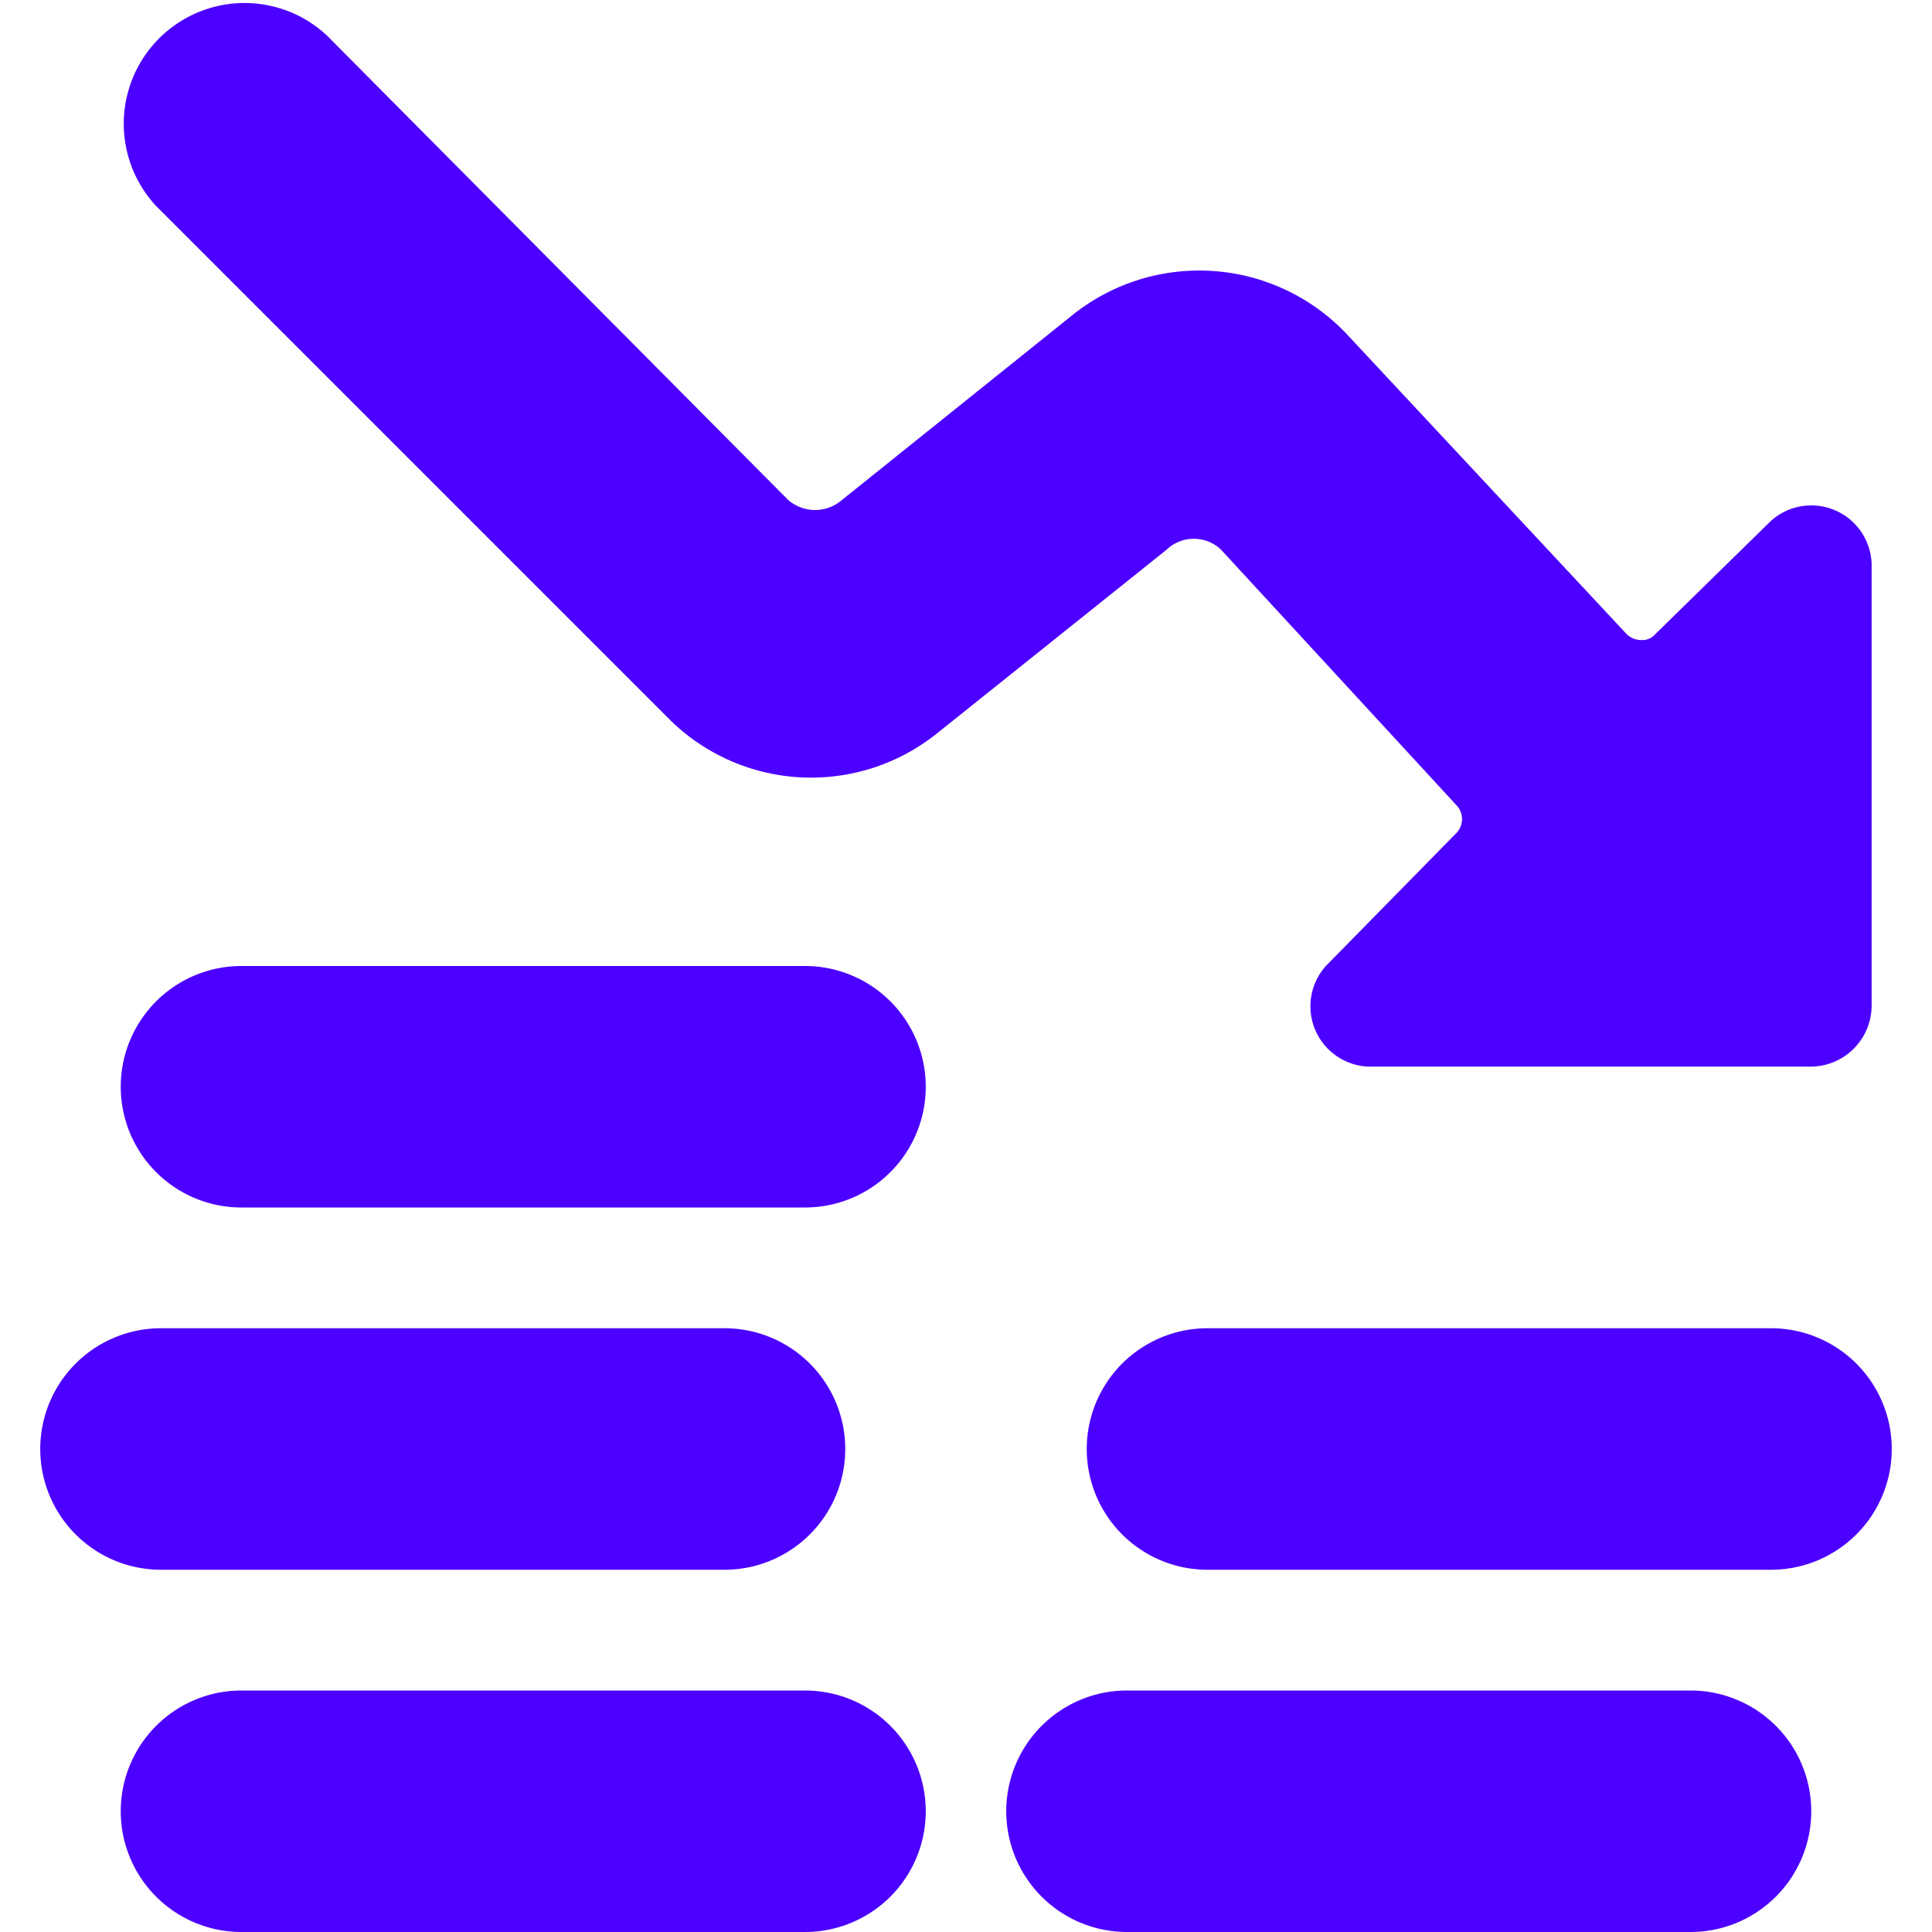 <svg xmlns="http://www.w3.org/2000/svg" viewBox="0 0 24 24" id="Performance-Money-Decrease--Streamline-Ultimate.svg" height="24" width="24"><desc>Performance Money Decrease Streamline Icon: https://streamlinehq.com</desc><g id="Performance-Money-Decrease--Streamline-Ultimate.svg"><path d="M14.49 6.83a0.49 0.49 0 0 1 0.68 0L18.09 10a0.25 0.25 0 0 1 0 0.35L16.47 12a0.75 0.75 0 0 0 0.53 1.25h5.5a0.76 0.76 0 0 0 0.75 -0.75V7A0.75 0.75 0 0 0 22 6.47l-1.44 1.41a0.21 0.21 0 0 1 -0.18 0.07 0.25 0.25 0 0 1 -0.18 -0.08l-3.48 -3.73a2.52 2.52 0 0 0 -3.38 -0.24l-2.88 2.31a0.51 0.51 0 0 1 -0.67 0L4.06 0.44a1.5 1.5 0 0 0 -2.12 2.12l6.37 6.37a2.5 2.5 0 0 0 3.33 0.18Z" fill="#4c00ff" stroke-width="1"></path><path d="M11.5 22.5A1.5 1.5 0 0 0 10 21H3a1.5 1.5 0 0 0 0 3h7a1.5 1.5 0 0 0 1.5 -1.5Z" fill="#4c00ff" stroke-width="1"></path><path d="M22.5 22.5A1.5 1.5 0 0 0 21 21h-7a1.5 1.5 0 0 0 0 3h7a1.5 1.5 0 0 0 1.5 -1.5Z" fill="#4c00ff" stroke-width="1"></path><path d="M23.5 18a1.5 1.5 0 0 0 -1.5 -1.5h-7a1.5 1.5 0 0 0 0 3h7a1.5 1.5 0 0 0 1.5 -1.5Z" fill="#4c00ff" stroke-width="1"></path><path d="M9 19.5a1.5 1.5 0 0 0 0 -3H2a1.5 1.5 0 0 0 0 3Z" fill="#4c00ff" stroke-width="1"></path><path d="M10 12H3a1.5 1.5 0 0 0 0 3h7a1.5 1.5 0 0 0 0 -3Z" fill="#4c00ff" stroke-width="1"></path></g></svg>